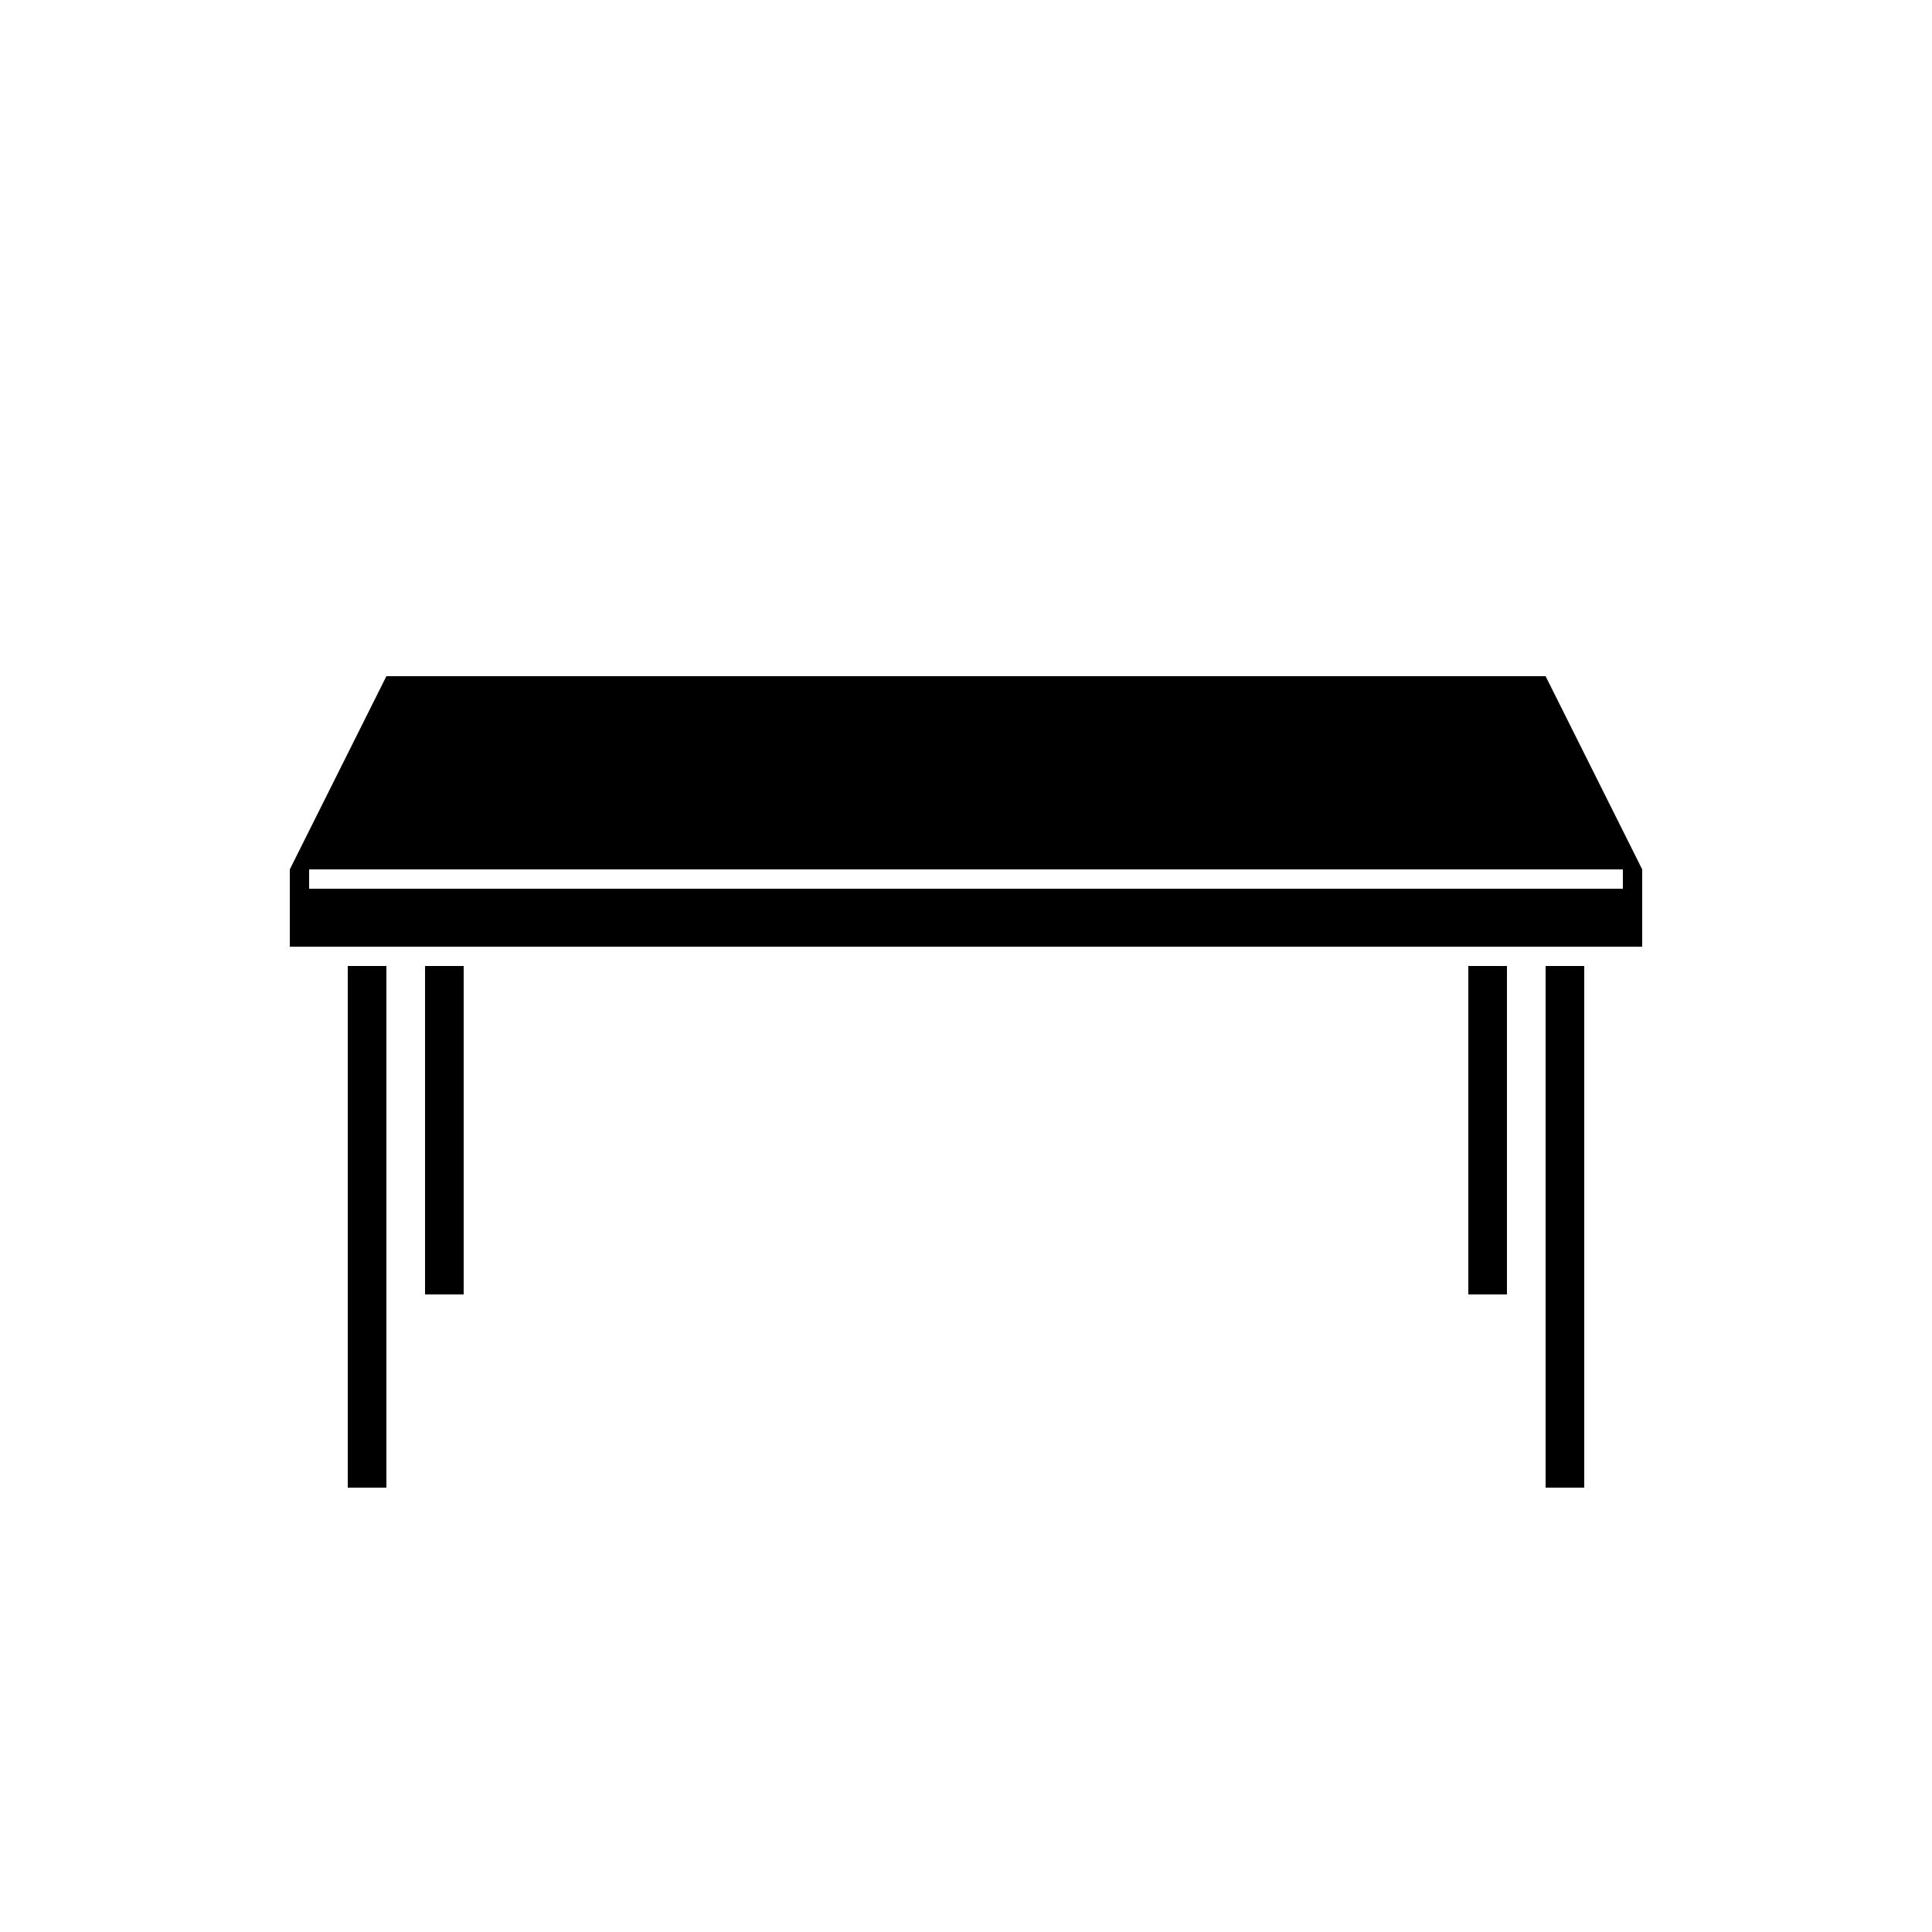<?xml version="1.0" encoding="UTF-8"?><svg xmlns="http://www.w3.org/2000/svg" width="1024" height="1024" viewBox="0 0 1 1.0"><title>desk</title><path id="icon-desk" fill-rule="evenodd" d="M .8,.77 L .8,.5 L .82,.5 L .82,.77 L .8,.77 zM .85,.45 L .85,.49 L .15,.49 L .15,.45 L .2,.35 L .8,.35 L .85,.45 zM .2,.77 L .2,.5 L .18,.5 L .18,.77 L .2,.77 zM .22,.5 L .22,.67 L .24,.67 L .24,.5 L .22,.5 zM .84,.45 L .16,.45 L .16,.46 L .84,.46 L .84,.45 zM .76,.5 L .76,.67 L .78,.67 L .78,.5 L .76,.5 z" /></svg>